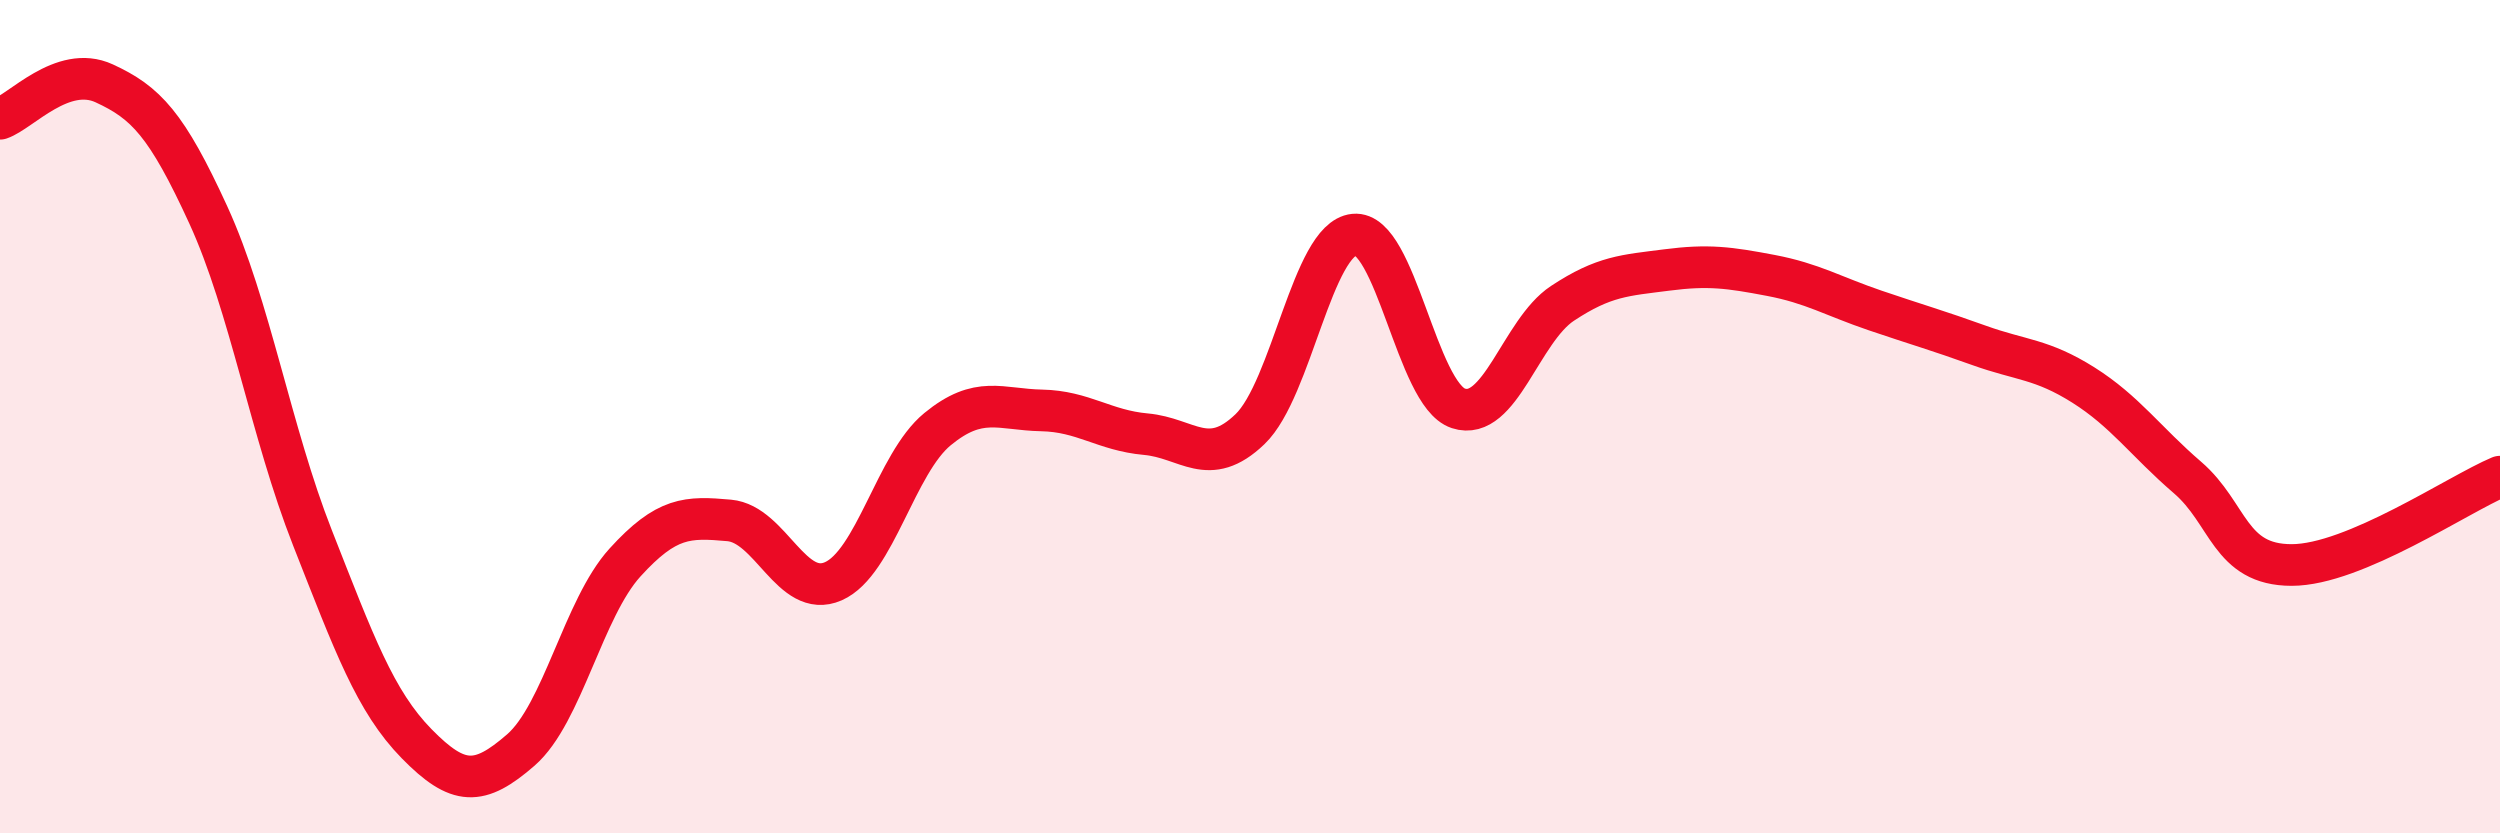 
    <svg width="60" height="20" viewBox="0 0 60 20" xmlns="http://www.w3.org/2000/svg">
      <path
        d="M 0,2.85 C 0.5,2.68 1.5,1.54 2.5,2 C 3.5,2.46 4,2.98 5,5.16 C 6,7.34 6.5,10.37 7.5,12.91 C 8.5,15.45 9,16.83 10,17.85 C 11,18.87 11.5,18.87 12.5,18 C 13.5,17.13 14,14.6 15,13.5 C 16,12.4 16.5,12.4 17.5,12.49 C 18.5,12.58 19,14.39 20,13.95 C 21,13.51 21.5,11.12 22.5,10.3 C 23.5,9.48 24,9.83 25,9.85 C 26,9.87 26.5,10.33 27.5,10.42 C 28.5,10.51 29,11.26 30,10.3 C 31,9.34 31.5,5.73 32.5,5.63 C 33.5,5.53 34,9.47 35,9.8 C 36,10.13 36.5,7.94 37.5,7.28 C 38.5,6.62 39,6.61 40,6.48 C 41,6.35 41.5,6.42 42.5,6.61 C 43.5,6.8 44,7.11 45,7.45 C 46,7.79 46.5,7.93 47.5,8.29 C 48.5,8.65 49,8.61 50,9.24 C 51,9.87 51.5,10.6 52.5,11.46 C 53.5,12.32 53.5,13.56 55,13.56 C 56.5,13.56 59,11.86 60,11.44L60 20L0 20Z"
        fill="#EB0A25"
        opacity="0.1"
        stroke-linecap="round"
        stroke-linejoin="round"
      />
      <path
        d="M 0,2.85 C 0.5,2.68 1.5,1.54 2.5,2 C 3.5,2.46 4,2.98 5,5.16 C 6,7.34 6.5,10.37 7.5,12.91 C 8.5,15.45 9,16.83 10,17.85 C 11,18.87 11.5,18.87 12.5,18 C 13.5,17.13 14,14.6 15,13.5 C 16,12.4 16.5,12.4 17.5,12.49 C 18.5,12.58 19,14.39 20,13.95 C 21,13.51 21.5,11.12 22.5,10.3 C 23.5,9.48 24,9.83 25,9.85 C 26,9.87 26.5,10.33 27.5,10.42 C 28.5,10.51 29,11.26 30,10.3 C 31,9.34 31.5,5.73 32.5,5.63 C 33.5,5.53 34,9.47 35,9.8 C 36,10.13 36.5,7.94 37.5,7.28 C 38.5,6.62 39,6.61 40,6.48 C 41,6.35 41.5,6.42 42.5,6.61 C 43.5,6.8 44,7.11 45,7.45 C 46,7.79 46.5,7.93 47.5,8.29 C 48.5,8.65 49,8.61 50,9.24 C 51,9.87 51.5,10.6 52.5,11.46 C 53.5,12.32 53.5,13.56 55,13.56 C 56.5,13.56 59,11.86 60,11.44"
        stroke="#EB0A25"
        stroke-width="1"
        fill="none"
        stroke-linecap="round"
        stroke-linejoin="round"
      />
    </svg>
  